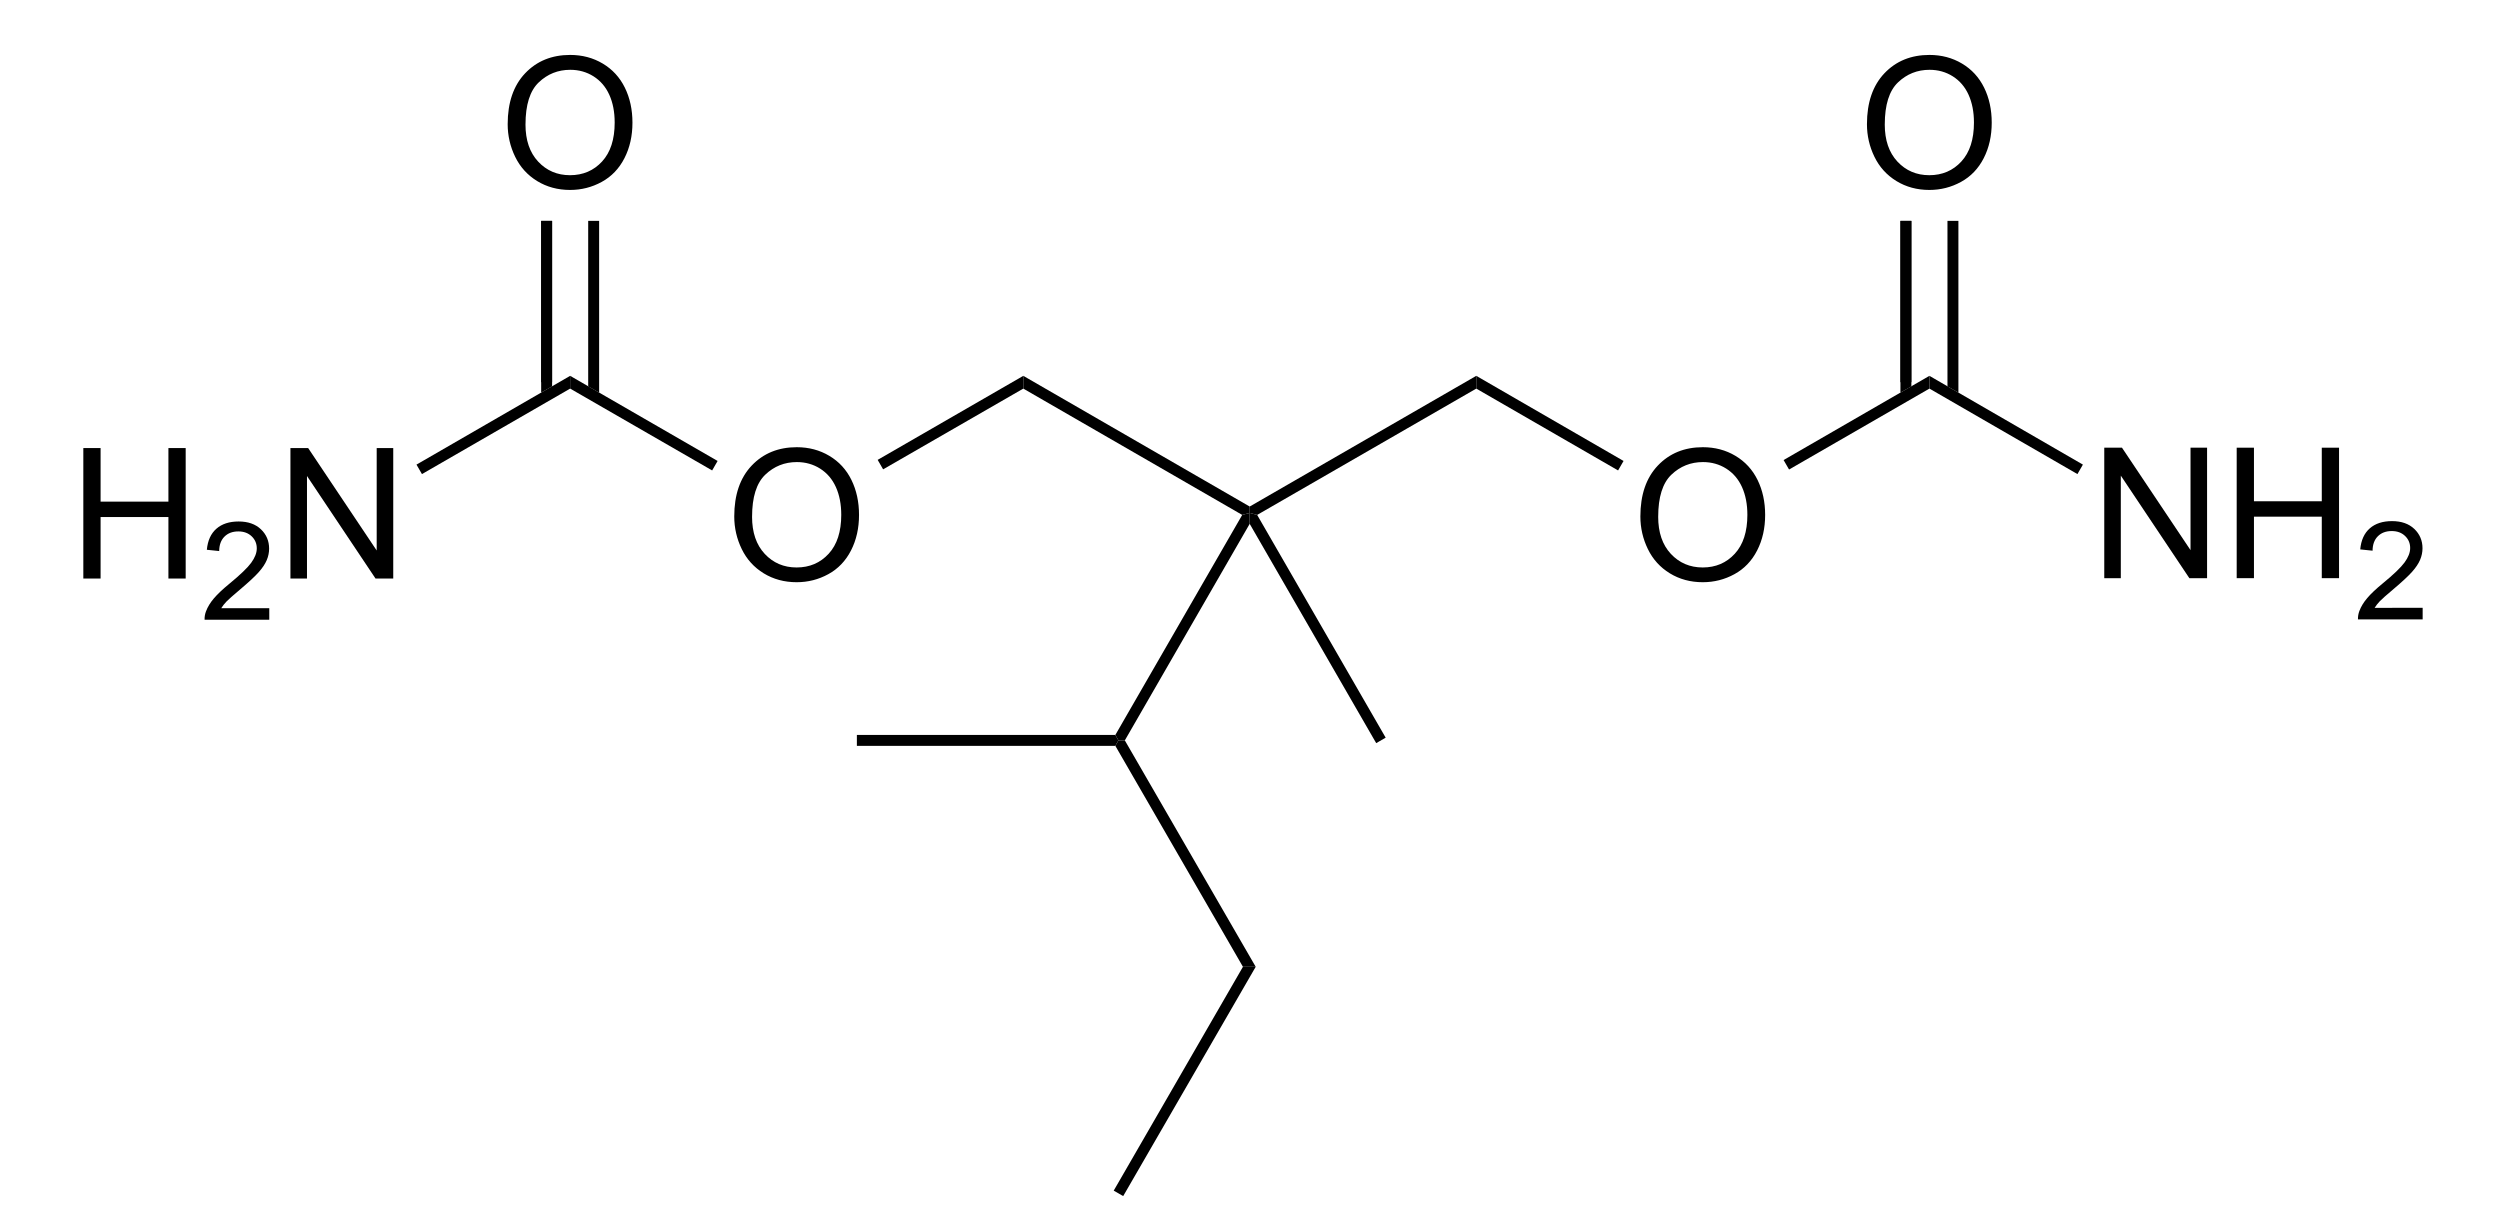 <?xml version="1.0" encoding="UTF-8" standalone="no"?>
<svg
   xmlns:dc="http://purl.org/dc/elements/1.1/"
   xmlns:cc="http://creativecommons.org/ns#"
   xmlns:rdf="http://www.w3.org/1999/02/22-rdf-syntax-ns#"
   xmlns:svg="http://www.w3.org/2000/svg"
   xmlns="http://www.w3.org/2000/svg"
   xmlns:sodipodi="http://sodipodi.sourceforge.net/DTD/sodipodi-0.dtd"
   xmlns:inkscape="http://www.inkscape.org/namespaces/inkscape"
   viewBox="61.53 107.97 129.47 63.73"
   preserveAspectRatio="xMidYMid"
   width="100%"
   height="100%"
   id="svg2"
   version="1.1"
   inkscape:version="0.48.1 "
   sodipodi:docname="mebumate.svg">
  <defs
     id="defs122" />
  <sodipodi:namedview
     pagecolor="#ffffff"
     bordercolor="#666666"
     borderopacity="1"
     objecttolerance="10"
     gridtolerance="10"
     guidetolerance="10"
     inkscape:pageopacity="0"
     inkscape:pageshadow="2"
     inkscape:window-width="640"
     inkscape:window-height="480"
     id="namedview120"
     showgrid="false"
     inkscape:zoom="3.9236889"
     inkscape:cx="64.735"
     inkscape:cy="31.865"
     inkscape:window-x="0"
     inkscape:window-y="0"
     inkscape:window-maximized="0"
     inkscape:current-layer="svg2" />
  <clipPath
     id="118">
    <rect
       x="0.3"
       y="0.3"
       width="539.4"
       height="719.15"
       id="rect5" />
  </clipPath>
  <g
     id="drawing"
     transform="matrix(0.944,0,0,0.944,7.069,7.829)">
    <path
       style="fill:#ffffff;fill-opacity:0"
       d="m 61.53,107.97 129.47,0 0,63.73 -129.47,0 z"
       id="rect8"
       inkscape:connector-curvature="0" />
    <g
       id="page"
       clip-path="url(#118)">
      <g
         id="g11">
        <g
           style="text-anchor:end"
           id="text13">
          <path
             d="m 62.263,137.82 0,-7.158 0.947,0 0,2.939 3.721,0 0,-2.939 0.947,0 0,7.158 -0.947,0 0,-3.374 -3.721,0 0,3.374 z"
             style="font-size:10px;fill:#000000;font-family:Arial"
             id="path3103"
             inkscape:connector-curvature="0" />
          <path
             d="m 72.464,139.446 0,0.634 -3.549,0 c -0.005,-0.159 0.021,-0.311 0.077,-0.458 0.09,-0.242 0.235,-0.48 0.434,-0.714 0.199,-0.234 0.486,-0.505 0.862,-0.813 0.583,-0.479 0.978,-0.858 1.183,-1.137 0.205,-0.28 0.308,-0.544 0.308,-0.793 -3e-6,-0.261 -0.093,-0.482 -0.28,-0.661 -0.187,-0.179 -0.43,-0.269 -0.731,-0.269 -0.317,0 -0.571,0.095 -0.762,0.286 -0.19,0.19 -0.287,0.454 -0.289,0.791 l -0.677,-0.07 c 0.046,-0.505 0.221,-0.89 0.524,-1.155 0.303,-0.265 0.709,-0.397 1.219,-0.397 0.515,1e-5 0.923,0.143 1.223,0.428 0.3,0.286 0.45,0.64 0.45,1.062 -4e-6,0.215 -0.044,0.426 -0.132,0.634 -0.088,0.208 -0.234,0.426 -0.438,0.656 -0.204,0.23 -0.543,0.544 -1.016,0.945 -0.396,0.332 -0.649,0.557 -0.762,0.676 -0.112,0.118 -0.205,0.237 -0.278,0.357 z"
             style="font-size:7.5px;fill:#000000;font-family:Arial"
             id="path3105"
             inkscape:connector-curvature="0" />
          <path
             d="m 73.625,137.82 0,-7.158 0.972,0 3.76,5.62 0,-5.62 0.908,0 0,7.158 -0.972,0 -3.76,-5.625 0,5.625 z"
             style="font-size:10px;fill:#000000;font-family:Arial"
             id="path3107"
             inkscape:connector-curvature="0" />
        </g>
      </g>
      <g
         id="Solid">
        <path
           d="m 80.84,132.09 0,0 -0.15,-0.26 -0.15,-0.26 8.43,-4.87 0,0.35 0,0.35 z"
           shape-rendering="geometricPrecision"
           id="path22"
           inkscape:connector-curvature="0"
           style="fill:#000000;fill-rule:evenodd;stroke:#000000;stroke-width:0;stroke-linejoin:miter" />
      </g>
      <g
         id="g24">
        <g
           style="text-anchor:start"
           id="text26">
          <path
             d="m 97.973,134.414 c 0,-1.188 0.319,-2.118 0.957,-2.791 0.638,-0.672 1.462,-1.008 2.471,-1.008 0.661,0 1.257,0.158 1.787,0.474 0.531,0.316 0.935,0.756 1.213,1.321 0.278,0.565 0.417,1.205 0.417,1.921 -1e-5,0.726 -0.146,1.375 -0.439,1.948 -0.293,0.573 -0.708,1.007 -1.245,1.301 -0.537,0.295 -1.117,0.442 -1.738,0.442 -0.674,0 -1.276,-0.163 -1.807,-0.488 -0.531,-0.326 -0.933,-0.77 -1.206,-1.333 -0.273,-0.563 -0.41,-1.159 -0.41,-1.787 z m 0.977,0.015 c -2e-6,0.863 0.232,1.542 0.696,2.039 0.464,0.496 1.046,0.745 1.746,0.745 0.713,0 1.3,-0.251 1.76,-0.752 0.461,-0.501 0.691,-1.213 0.691,-2.134 -1e-5,-0.583 -0.099,-1.091 -0.295,-1.526 -0.197,-0.435 -0.485,-0.771 -0.864,-1.011 -0.379,-0.239 -0.805,-0.359 -1.277,-0.359 -0.671,0 -1.248,0.23 -1.731,0.691 -0.483,0.461 -0.725,1.23 -0.725,2.307 z"
             style="font-size:10px;fill:#000000;font-family:Arial"
             id="path3110"
             inkscape:connector-curvature="0" />
        </g>
      </g>
      <g
         id="g30">
        <path
           d="m 88.97,127.4 0,0 0,-0.35 0,-0.35 8.09,4.67 -0.15,0.26 -0.15,0.26 z"
           shape-rendering="geometricPrecision"
           id="path32"
           inkscape:connector-curvature="0"
           style="fill:#000000;fill-rule:evenodd;stroke:#000000;stroke-width:0;stroke-linejoin:miter" />
      </g>
      <g
         id="g34">
        <g
           style="text-anchor:start"
           id="text36">
          <path
             d="m 85.543,112.894 c 0,-1.188 0.319,-2.118 0.957,-2.791 0.638,-0.672 1.462,-1.008 2.471,-1.008 0.661,10e-6 1.257,0.158 1.787,0.474 0.531,0.316 0.935,0.756 1.213,1.321 0.278,0.565 0.417,1.205 0.417,1.921 -7e-6,0.726 -0.146,1.375 -0.439,1.948 -0.293,0.573 -0.708,1.007 -1.245,1.301 -0.537,0.295 -1.117,0.442 -1.738,0.442 -0.674,0 -1.276,-0.163 -1.807,-0.488 -0.531,-0.326 -0.933,-0.77 -1.206,-1.333 -0.273,-0.563 -0.41,-1.159 -0.41,-1.787 z m 0.977,0.015 c -10e-7,0.863 0.232,1.542 0.696,2.039 0.464,0.496 1.046,0.745 1.746,0.745 0.713,0 1.3,-0.251 1.76,-0.752 0.461,-0.501 0.691,-1.213 0.691,-2.134 -7e-6,-0.583 -0.098,-1.091 -0.295,-1.526 -0.197,-0.435 -0.485,-0.771 -0.864,-1.011 -0.379,-0.239 -0.805,-0.359 -1.277,-0.359 -0.671,1e-5 -1.248,0.23 -1.731,0.691 -0.483,0.461 -0.725,1.23 -0.725,2.307 z"
             style="font-size:10px;fill:#000000;font-family:Arial"
             id="path3113"
             inkscape:connector-curvature="0" />
        </g>
      </g>
      <g
         id="g40">
        <path
           style="stroke:#000000;stroke-width:0.6"
           d="m 87.68,127.05 0,-8.85"
           id="line42"
           inkscape:connector-curvature="0" />
        <path
           d="m 89.96,127.28 0,0 0.6,0.34 0,-9.42 -0.6,0 z"
           shape-rendering="geometricPrecision"
           id="path44"
           inkscape:connector-curvature="0"
           style="fill:#000000;fill-rule:evenodd;stroke:#000000;stroke-width:0;stroke-linejoin:miter" />
        <path
           d="m 87.38,127.62 0,0 0.6,-0.34 0,-9.08 -0.6,0 z"
           shape-rendering="geometricPrecision"
           id="path46"
           inkscape:connector-curvature="0"
           style="fill:#000000;fill-rule:evenodd;stroke:#000000;stroke-width:0;stroke-linejoin:miter" />
      </g>
      <g
         id="g48">
        <path
           d="m 106.14,131.83 0,0 -0.15,-0.26 -0.15,-0.26 7.99,-4.61 0,0.35 0,0.35 z"
           shape-rendering="geometricPrecision"
           id="path50"
           inkscape:connector-curvature="0"
           style="fill:#000000;fill-rule:evenodd;stroke:#000000;stroke-width:0;stroke-linejoin:miter" />
      </g>
      <g
         id="g52">
        <path
           d="m 113.83,127.4 0,0 0,-0.35 0,-0.35 12.42,7.17 0,0.35 -0.41,0.11 z"
           shape-rendering="geometricPrecision"
           id="path54"
           inkscape:connector-curvature="0"
           style="fill:#000000;fill-rule:evenodd;stroke:#000000;stroke-width:0;stroke-linejoin:miter" />
      </g>
      <g
         id="g56">
        <path
           d="m 126.66,134.33 0,0 -0.41,-0.11 0,-0.35 12.43,-7.17 0,0.35 0,0.35 z"
           shape-rendering="geometricPrecision"
           id="path58"
           inkscape:connector-curvature="0"
           style="fill:#000000;fill-rule:evenodd;stroke:#000000;stroke-width:0;stroke-linejoin:miter" />
      </g>
      <g
         id="g60">
        <g
           style="text-anchor:start"
           id="text62">
          <path
             d="m 147.683,134.414 c -1e-5,-1.188 0.319,-2.118 0.957,-2.791 0.638,-0.672 1.462,-1.008 2.471,-1.008 0.661,0 1.257,0.158 1.787,0.474 0.531,0.316 0.935,0.756 1.213,1.321 0.278,0.565 0.417,1.205 0.417,1.921 -1e-5,0.726 -0.146,1.375 -0.439,1.948 -0.293,0.573 -0.708,1.007 -1.245,1.301 -0.537,0.295 -1.117,0.442 -1.738,0.442 -0.674,0 -1.276,-0.163 -1.807,-0.488 -0.531,-0.326 -0.933,-0.77 -1.206,-1.333 -0.273,-0.563 -0.41,-1.159 -0.41,-1.787 z m 0.977,0.015 c 0,0.863 0.232,1.542 0.696,2.039 0.464,0.496 1.046,0.745 1.746,0.745 0.713,0 1.3,-0.251 1.76,-0.752 0.461,-0.501 0.691,-1.213 0.691,-2.134 -1e-5,-0.583 -0.099,-1.091 -0.295,-1.526 -0.197,-0.435 -0.485,-0.771 -0.864,-1.011 -0.379,-0.239 -0.805,-0.359 -1.277,-0.359 -0.671,0 -1.248,0.23 -1.731,0.691 -0.483,0.461 -0.725,1.23 -0.725,2.307 z"
             style="font-size:10px;fill:#000000;font-family:Arial"
             id="path3117"
             inkscape:connector-curvature="0" />
        </g>
      </g>
      <g
         id="g66">
        <path
           d="m 138.68,127.4 0,0 0,-0.35 0,-0.35 8.08,4.67 -0.15,0.26 -0.15,0.26 z"
           shape-rendering="geometricPrecision"
           id="path68"
           inkscape:connector-curvature="0"
           style="fill:#000000;fill-rule:evenodd;stroke:#000000;stroke-width:0;stroke-linejoin:miter" />
      </g>
      <g
         id="g70">
        <path
           d="m 155.84,131.84 0,0 -0.15,-0.26 -0.15,-0.26 8,-4.62 0,0.35 0,0.35 z"
           shape-rendering="geometricPrecision"
           id="path72"
           inkscape:connector-curvature="0"
           style="fill:#000000;fill-rule:evenodd;stroke:#000000;stroke-width:0;stroke-linejoin:miter" />
      </g>
      <g
         id="g74">
        <g
           style="text-anchor:start"
           id="text76">
          <path
             d="m 173.132,137.8 0,-7.158 0.972,0 3.76,5.62 0,-5.62 0.908,0 0,7.158 -0.972,0 -3.76,-5.625 0,5.625 z"
             style="font-size:10px;fill:#000000;font-family:Arial"
             id="path3120"
             inkscape:connector-curvature="0" />
          <path
             d="m 180.397,137.8 0,-7.158 0.947,0 0,2.939 3.721,0 0,-2.939 0.947,0 0,7.158 -0.947,0 0,-3.374 -3.721,0 0,3.374 z"
             style="font-size:10px;fill:#000000;font-family:Arial"
             id="path3122"
             inkscape:connector-curvature="0" />
          <path
             d="m 190.599,139.426 0,0.634 -3.549,0 c -0.005,-0.159 0.021,-0.311 0.077,-0.458 0.09,-0.242 0.235,-0.48 0.434,-0.714 0.199,-0.234 0.486,-0.505 0.862,-0.813 0.584,-0.479 0.978,-0.858 1.183,-1.137 0.205,-0.28 0.308,-0.544 0.308,-0.793 0,-0.261 -0.093,-0.482 -0.28,-0.661 -0.187,-0.179 -0.43,-0.269 -0.731,-0.269 -0.317,10e-6 -0.571,0.095 -0.762,0.286 -0.19,0.19 -0.287,0.454 -0.289,0.791 l -0.677,-0.07 c 0.046,-0.505 0.221,-0.89 0.524,-1.155 0.303,-0.265 0.709,-0.397 1.219,-0.397 0.515,0 0.923,0.143 1.223,0.428 0.3,0.286 0.45,0.64 0.45,1.062 0,0.215 -0.044,0.426 -0.132,0.634 -0.088,0.208 -0.234,0.426 -0.438,0.656 -0.204,0.229 -0.543,0.544 -1.016,0.945 -0.396,0.332 -0.649,0.557 -0.762,0.676 -0.112,0.118 -0.205,0.237 -0.278,0.357 z"
             style="font-size:7.5px;fill:#000000;font-family:Arial"
             id="path3124"
             inkscape:connector-curvature="0" />
        </g>
      </g>
      <g
         id="g82">
        <path
           d="m 163.54,127.4 0,0 0,-0.35 0,-0.35 8.42,4.87 -0.15,0.26 -0.15,0.26 z"
           shape-rendering="geometricPrecision"
           id="path84"
           inkscape:connector-curvature="0"
           style="fill:#000000;fill-rule:evenodd;stroke:#000000;stroke-width:0;stroke-linejoin:miter" />
      </g>
      <g
         id="g86">
        <g
           style="text-anchor:start"
           id="text88">
          <path
             d="m 160.113,112.894 c 0,-1.188 0.319,-2.118 0.957,-2.791 0.638,-0.672 1.462,-1.008 2.471,-1.008 0.661,10e-6 1.256,0.158 1.787,0.474 0.531,0.316 0.935,0.756 1.213,1.321 0.278,0.565 0.417,1.205 0.417,1.921 -1e-5,0.726 -0.146,1.375 -0.439,1.948 -0.293,0.573 -0.708,1.007 -1.245,1.301 -0.537,0.295 -1.117,0.442 -1.738,0.442 -0.674,0 -1.276,-0.163 -1.807,-0.488 -0.531,-0.326 -0.933,-0.77 -1.206,-1.333 -0.273,-0.563 -0.41,-1.159 -0.41,-1.787 z m 0.977,0.015 c -1e-5,0.863 0.232,1.542 0.696,2.039 0.464,0.496 1.046,0.745 1.746,0.745 0.713,0 1.3,-0.251 1.76,-0.752 0.461,-0.501 0.691,-1.213 0.691,-2.134 0,-0.583 -0.099,-1.091 -0.295,-1.526 -0.197,-0.435 -0.485,-0.771 -0.864,-1.011 -0.379,-0.239 -0.805,-0.359 -1.277,-0.359 -0.671,1e-5 -1.248,0.23 -1.731,0.691 -0.483,0.461 -0.725,1.23 -0.725,2.307 z"
             style="font-size:10px;fill:#000000;font-family:Arial"
             id="path3127"
             inkscape:connector-curvature="0" />
        </g>
      </g>
      <g
         id="g92">
        <path
           style="stroke:#000000;stroke-width:0.6"
           d="m 162.25,127.05 0,-8.85"
           id="line94"
           inkscape:connector-curvature="0" />
        <path
           d="m 164.53,127.28 0,0 0.6,0.34 0,-9.42 -0.6,0 z"
           shape-rendering="geometricPrecision"
           id="path96"
           inkscape:connector-curvature="0"
           style="fill:#000000;fill-rule:evenodd;stroke:#000000;stroke-width:0;stroke-linejoin:miter" />
        <path
           d="m 161.95,127.62 0,0 0.6,-0.34 0,-9.08 -0.6,0 z"
           shape-rendering="geometricPrecision"
           id="path98"
           inkscape:connector-curvature="0"
           style="fill:#000000;fill-rule:evenodd;stroke:#000000;stroke-width:0;stroke-linejoin:miter" />
      </g>
      <g
         id="g100">
        <path
           d="m 126.25,134.82 0,0 0,-0.6 0.41,0.11 7.05,12.22 -0.26,0.15 -0.26,0.15 z"
           shape-rendering="geometricPrecision"
           id="path102"
           inkscape:connector-curvature="0"
           style="fill:#000000;fill-rule:evenodd;stroke:#000000;stroke-width:0;stroke-linejoin:miter" />
      </g>
      <g
         id="g104">
        <path
           d="m 125.84,134.33 0,0 0.41,-0.11 0,0.6 -6.85,11.88 -0.35,0 -0.17,-0.3 z"
           shape-rendering="geometricPrecision"
           id="path106"
           inkscape:connector-curvature="0"
           style="fill:#000000;fill-rule:evenodd;stroke:#000000;stroke-width:0;stroke-linejoin:miter" />
      </g>
      <g
         id="g108">
        <path
           d="m 118.88,147 0,0 0.17,-0.3 0.35,0 7.18,12.42 -0.35,0 -0.35,0 z"
           shape-rendering="geometricPrecision"
           id="path110"
           inkscape:connector-curvature="0"
           style="fill:#000000;fill-rule:evenodd;stroke:#000000;stroke-width:0;stroke-linejoin:miter" />
      </g>
      <g
         id="g112">
        <path
           d="m 118.88,146.4 0,0 0.17,0.3 -0.17,0.3 -14.18,0 0,-0.3 0,-0.3 z"
           shape-rendering="geometricPrecision"
           id="path114"
           inkscape:connector-curvature="0"
           style="fill:#000000;fill-rule:evenodd;stroke:#000000;stroke-width:0;stroke-linejoin:miter" />
      </g>
      <g
         id="g116">
        <path
           d="m 125.88,159.12 0,0 0.35,0 0.35,0 -7.27,12.58 -0.26,-0.15 -0.26,-0.15 z"
           shape-rendering="geometricPrecision"
           id="path118"
           inkscape:connector-curvature="0"
           style="fill:#000000;fill-rule:evenodd;stroke:#000000;stroke-width:0;stroke-linejoin:miter" />
      </g>
    </g>
  </g>
</svg>
